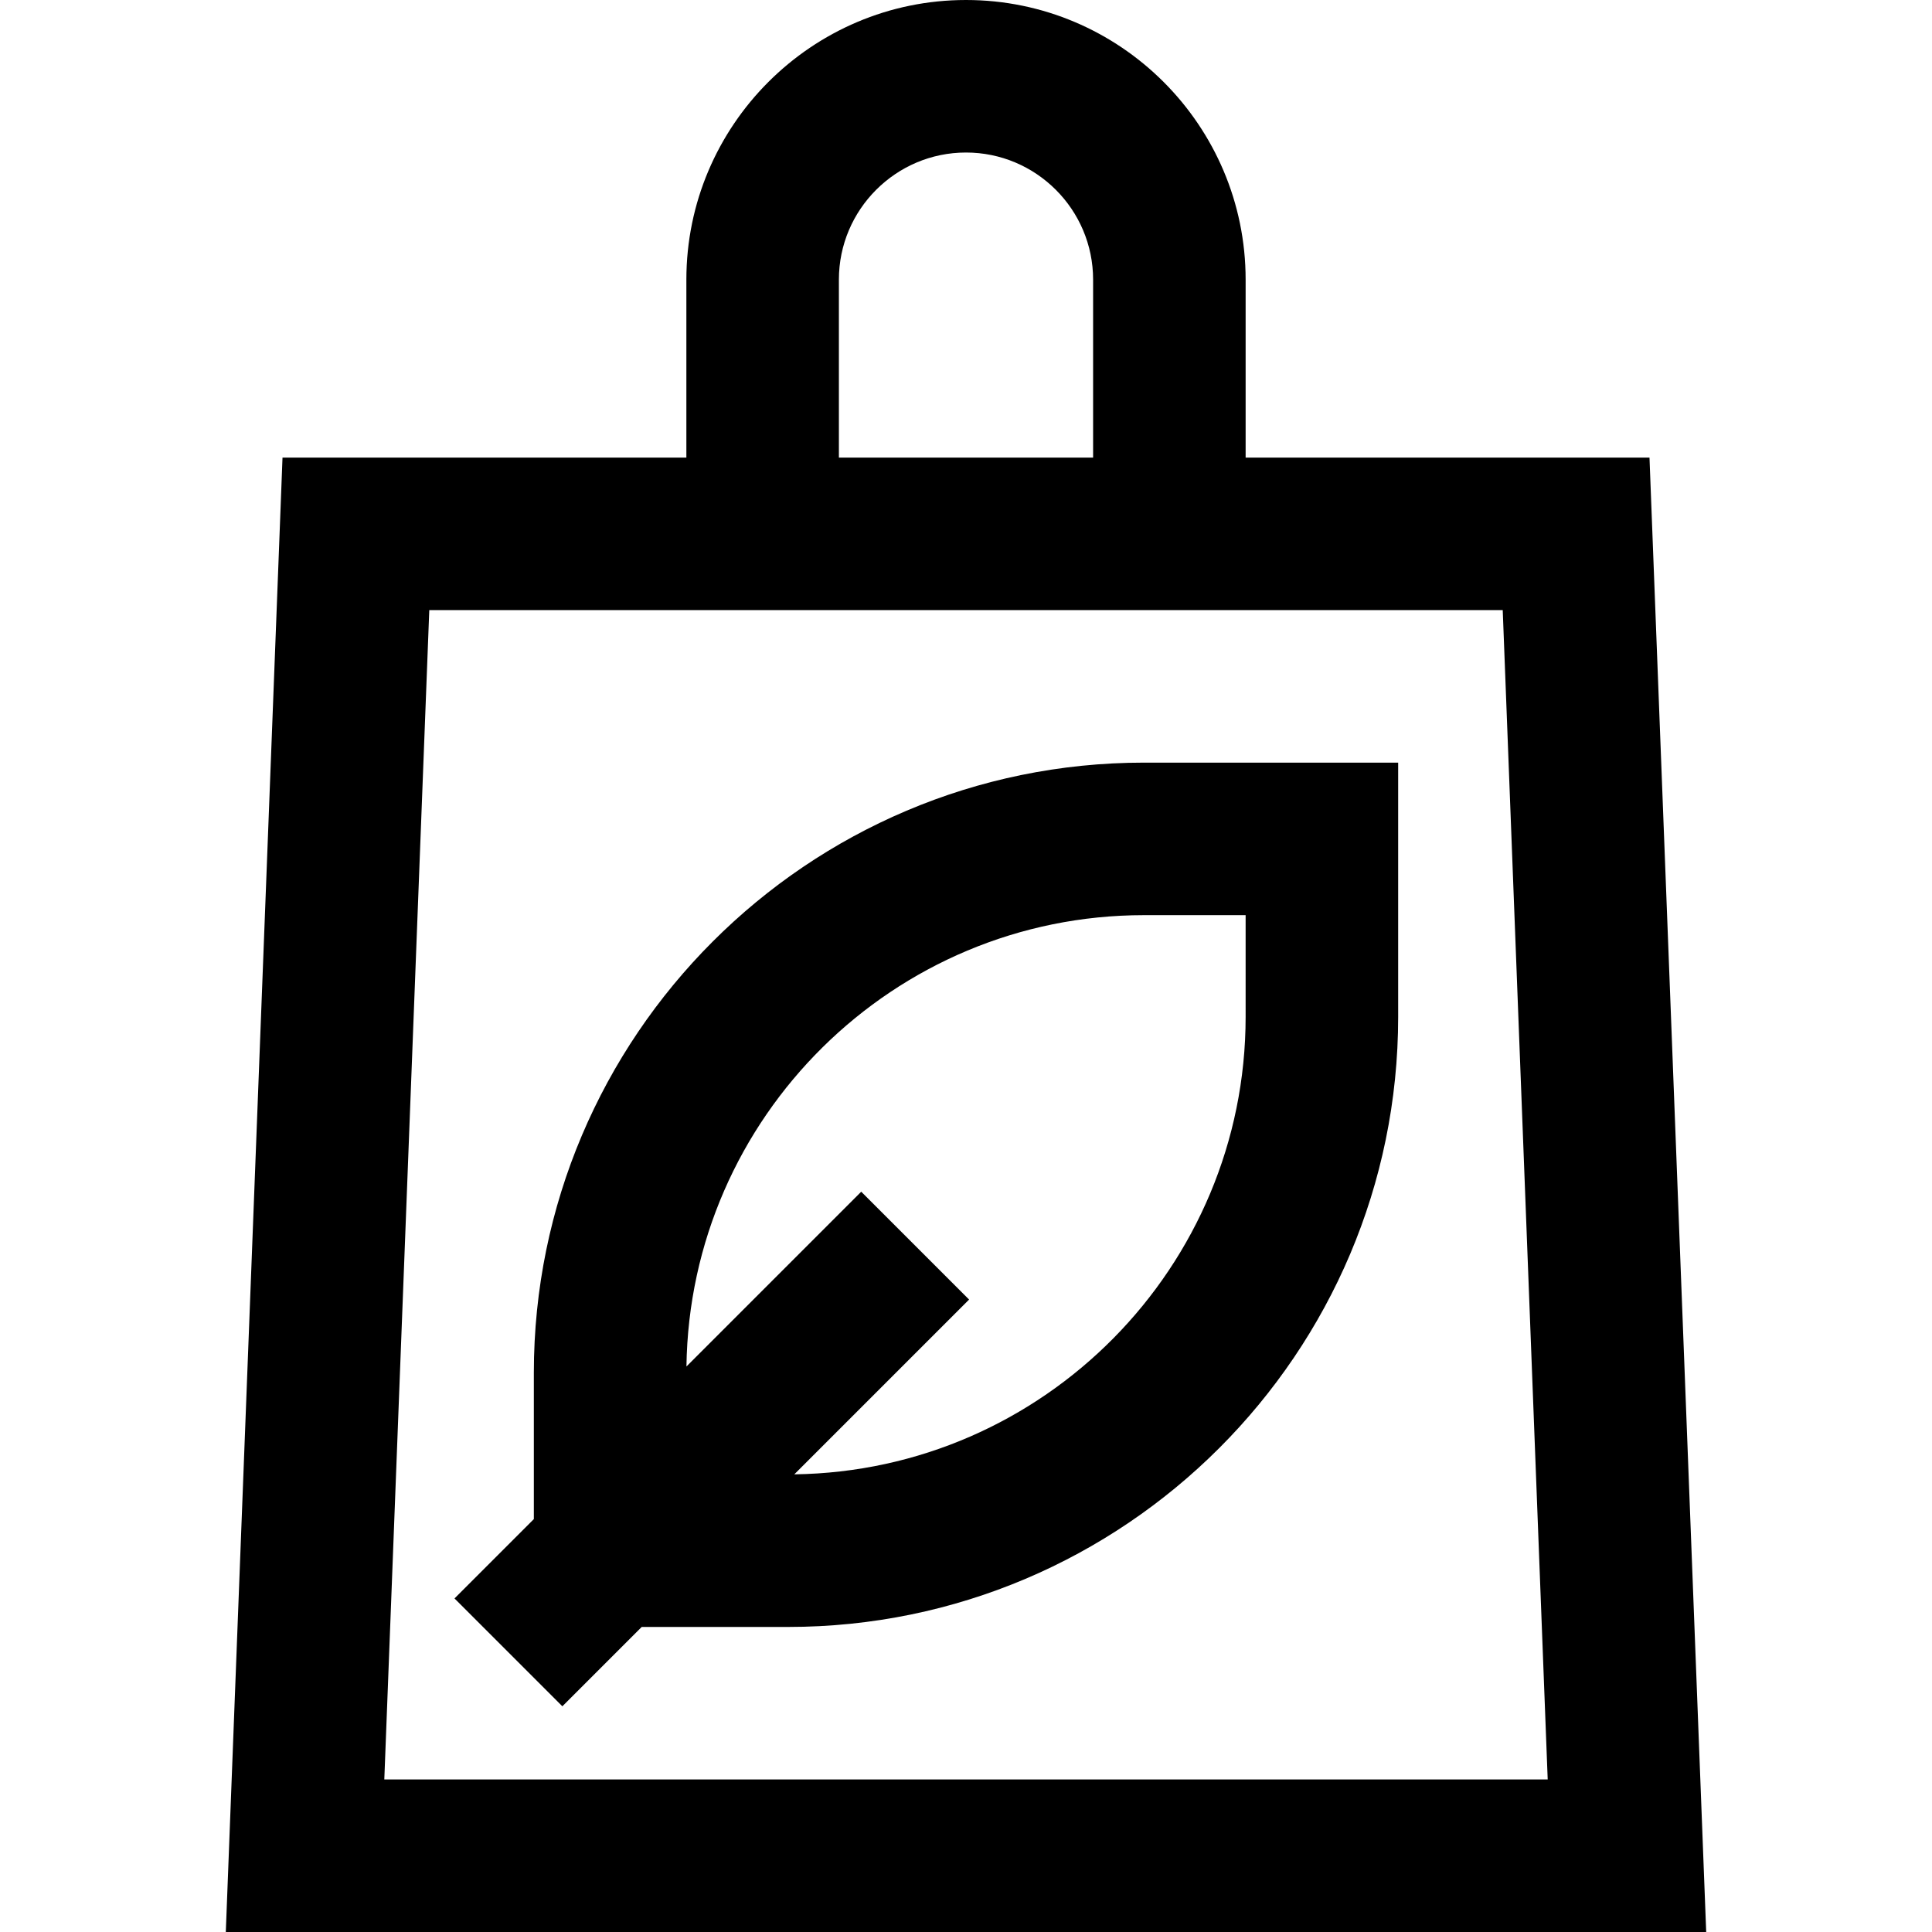 <?xml version="1.0" encoding="iso-8859-1"?>
<!-- Generator: Adobe Illustrator 19.0.0, SVG Export Plug-In . SVG Version: 6.00 Build 0)  -->
<svg version="1.1" id="Layer_1" xmlns="http://www.w3.org/2000/svg" xmlns:xlink="http://www.w3.org/1999/xlink" x="0px" y="0px"
	 viewBox="0 0 512 512" style="enable-background:new 0 0 512 512;" xml:space="preserve">
<g>
	<g>
		<path d="M303.158,202.105c-89.153,0-161.684,72.532-161.684,161.684v38.787l-21.027,21.027l28.582,28.582l21.027-21.027h38.787
			c89.153,0,161.684-72.532,161.684-161.684v-67.368H303.158z M330.105,269.474c0,66.311-53.504,120.352-119.607,121.242
			l46.32-46.32l-28.582-28.582l-46.32,46.32c0.889-66.103,54.931-119.607,121.242-119.607h26.947V269.474z"/>
	</g>
</g>
<g>
	<g>
		<path d="M437.132,121.263H330.105V74.105C330.105,33.244,296.862,0,256,0s-74.105,33.244-74.105,74.105v47.158H74.868L59.839,512
			h392.321L437.132,121.263z M222.316,74.105c0-18.573,15.111-33.684,33.684-33.684s33.684,15.111,33.684,33.684v47.158h-67.368
			V74.105z M101.845,471.579l11.919-309.895h68.131h148.211h68.131l11.919,309.895H101.845z"/>
	</g>
</g>
<g>
</g>
<g>
</g>
<g>
</g>
<g>
</g>
<g>
</g>
<g>
</g>
<g>
</g>
<g>
</g>
<g>
</g>
<g>
</g>
<g>
</g>
<g>
</g>
<g>
</g>
<g>
</g>
<g>
</g>
</svg>
